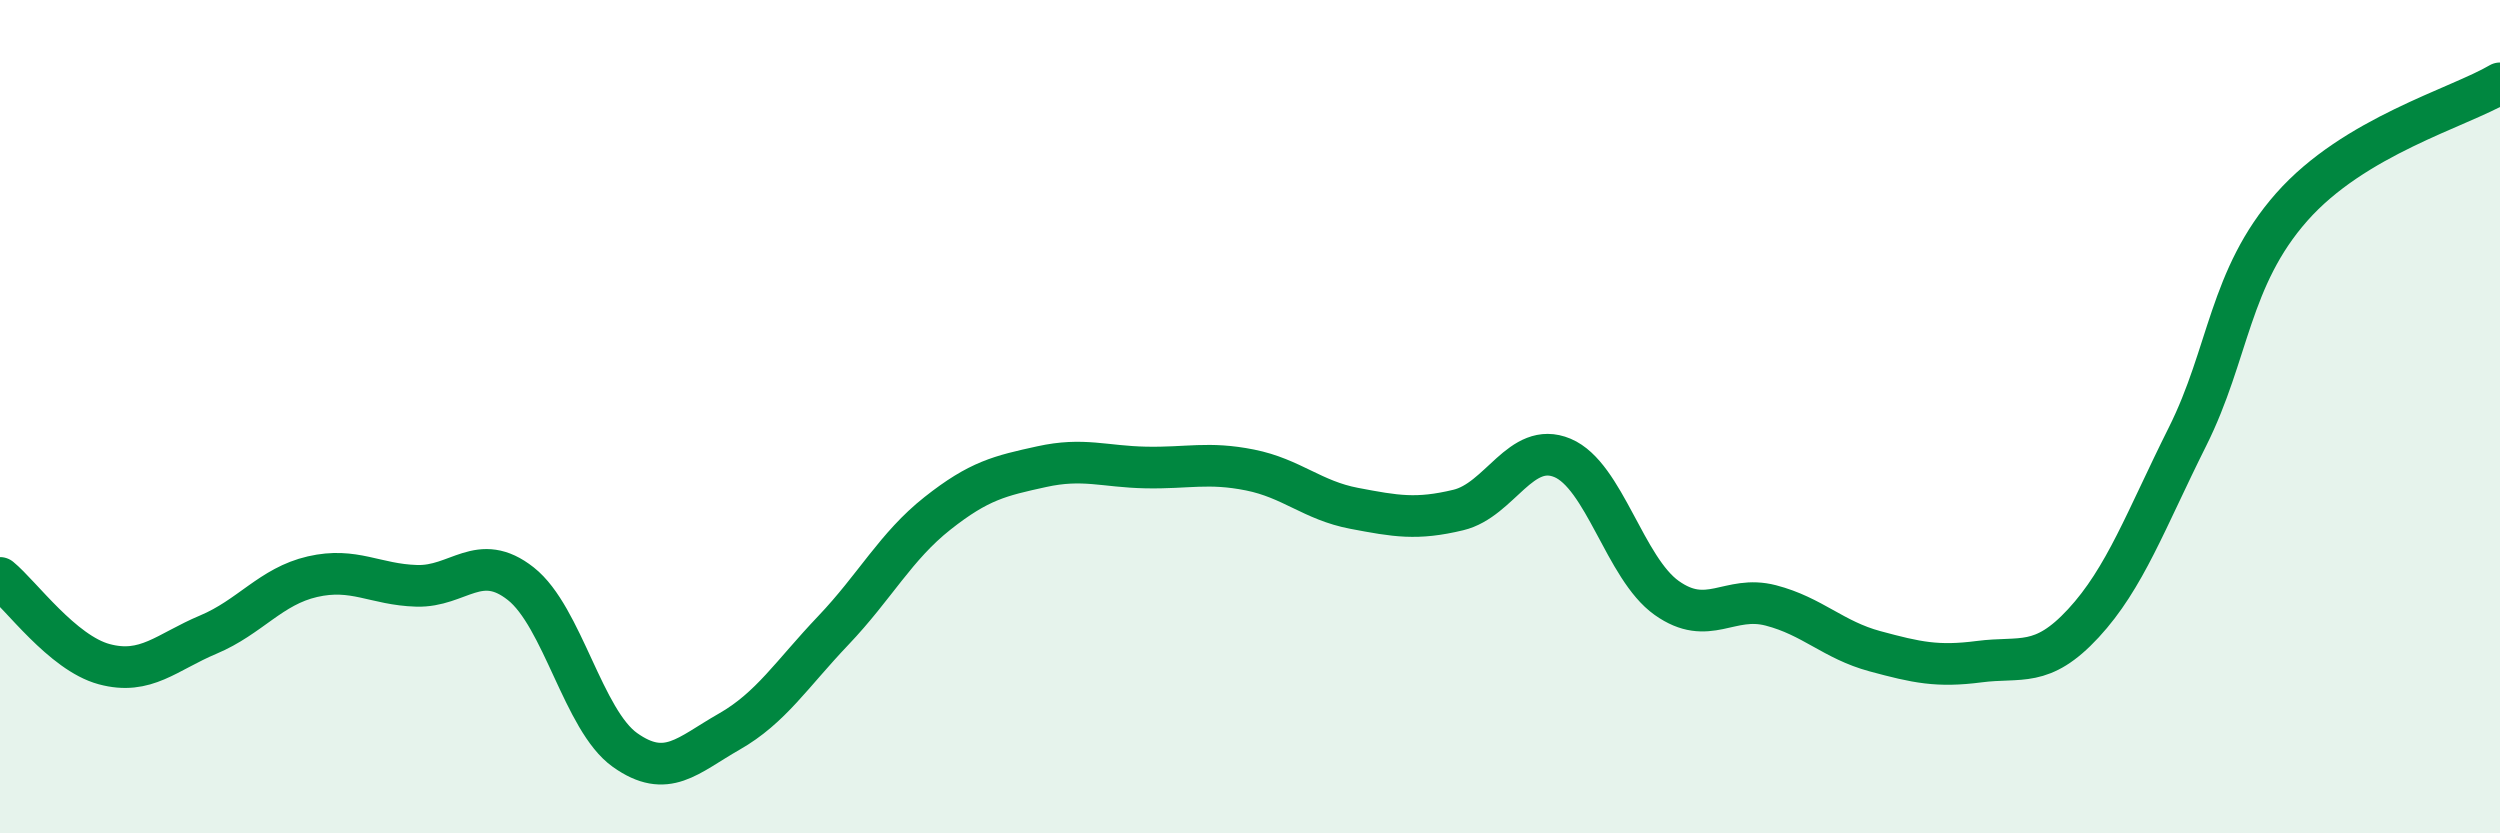 
    <svg width="60" height="20" viewBox="0 0 60 20" xmlns="http://www.w3.org/2000/svg">
      <path
        d="M 0,13.87 C 0.5,14.28 1.5,15.67 2.5,15.94 C 3.5,16.21 4,15.65 5,15.23 C 6,14.81 6.5,14.07 7.5,13.84 C 8.5,13.61 9,14.03 10,14.06 C 11,14.09 11.5,13.22 12.5,14.01 C 13.5,14.8 14,17.29 15,18 C 16,18.71 16.5,18.13 17.5,17.56 C 18.5,16.99 19,16.18 20,15.13 C 21,14.08 21.5,13.11 22.5,12.32 C 23.5,11.53 24,11.42 25,11.2 C 26,10.98 26.5,11.2 27.5,11.22 C 28.5,11.24 29,11.08 30,11.28 C 31,11.48 31.5,12.01 32.5,12.2 C 33.5,12.39 34,12.48 35,12.24 C 36,12 36.5,10.57 37.5,10.99 C 38.5,11.41 39,13.64 40,14.35 C 41,15.06 41.5,14.27 42.5,14.53 C 43.5,14.79 44,15.36 45,15.63 C 46,15.9 46.5,16.01 47.5,15.88 C 48.5,15.75 49,16.04 50,14.96 C 51,13.88 51.5,12.48 52.5,10.48 C 53.5,8.48 53.5,6.67 55,4.97 C 56.5,3.27 59,2.59 60,2L60 20L0 20Z"
        fill="#008740"
        opacity="0.1"
        stroke-linecap="round"
        stroke-linejoin="round"
      />
      <path
        d="M 0,13.87 C 0.5,14.28 1.5,15.67 2.5,15.94 C 3.5,16.21 4,15.65 5,15.23 C 6,14.81 6.5,14.07 7.5,13.84 C 8.5,13.61 9,14.03 10,14.06 C 11,14.09 11.5,13.22 12.5,14.01 C 13.5,14.8 14,17.29 15,18 C 16,18.71 16.5,18.13 17.5,17.56 C 18.5,16.99 19,16.18 20,15.13 C 21,14.08 21.5,13.11 22.5,12.32 C 23.5,11.53 24,11.42 25,11.2 C 26,10.98 26.5,11.2 27.5,11.22 C 28.5,11.24 29,11.08 30,11.28 C 31,11.48 31.5,12.01 32.5,12.2 C 33.5,12.39 34,12.48 35,12.24 C 36,12 36.5,10.57 37.5,10.99 C 38.5,11.41 39,13.64 40,14.35 C 41,15.06 41.5,14.27 42.5,14.53 C 43.5,14.79 44,15.36 45,15.63 C 46,15.9 46.5,16.01 47.5,15.88 C 48.5,15.75 49,16.04 50,14.96 C 51,13.88 51.5,12.48 52.5,10.48 C 53.5,8.48 53.5,6.67 55,4.97 C 56.5,3.27 59,2.59 60,2"
        stroke="#008740"
        stroke-width="1"
        fill="none"
        stroke-linecap="round"
        stroke-linejoin="round"
      />
    </svg>
  